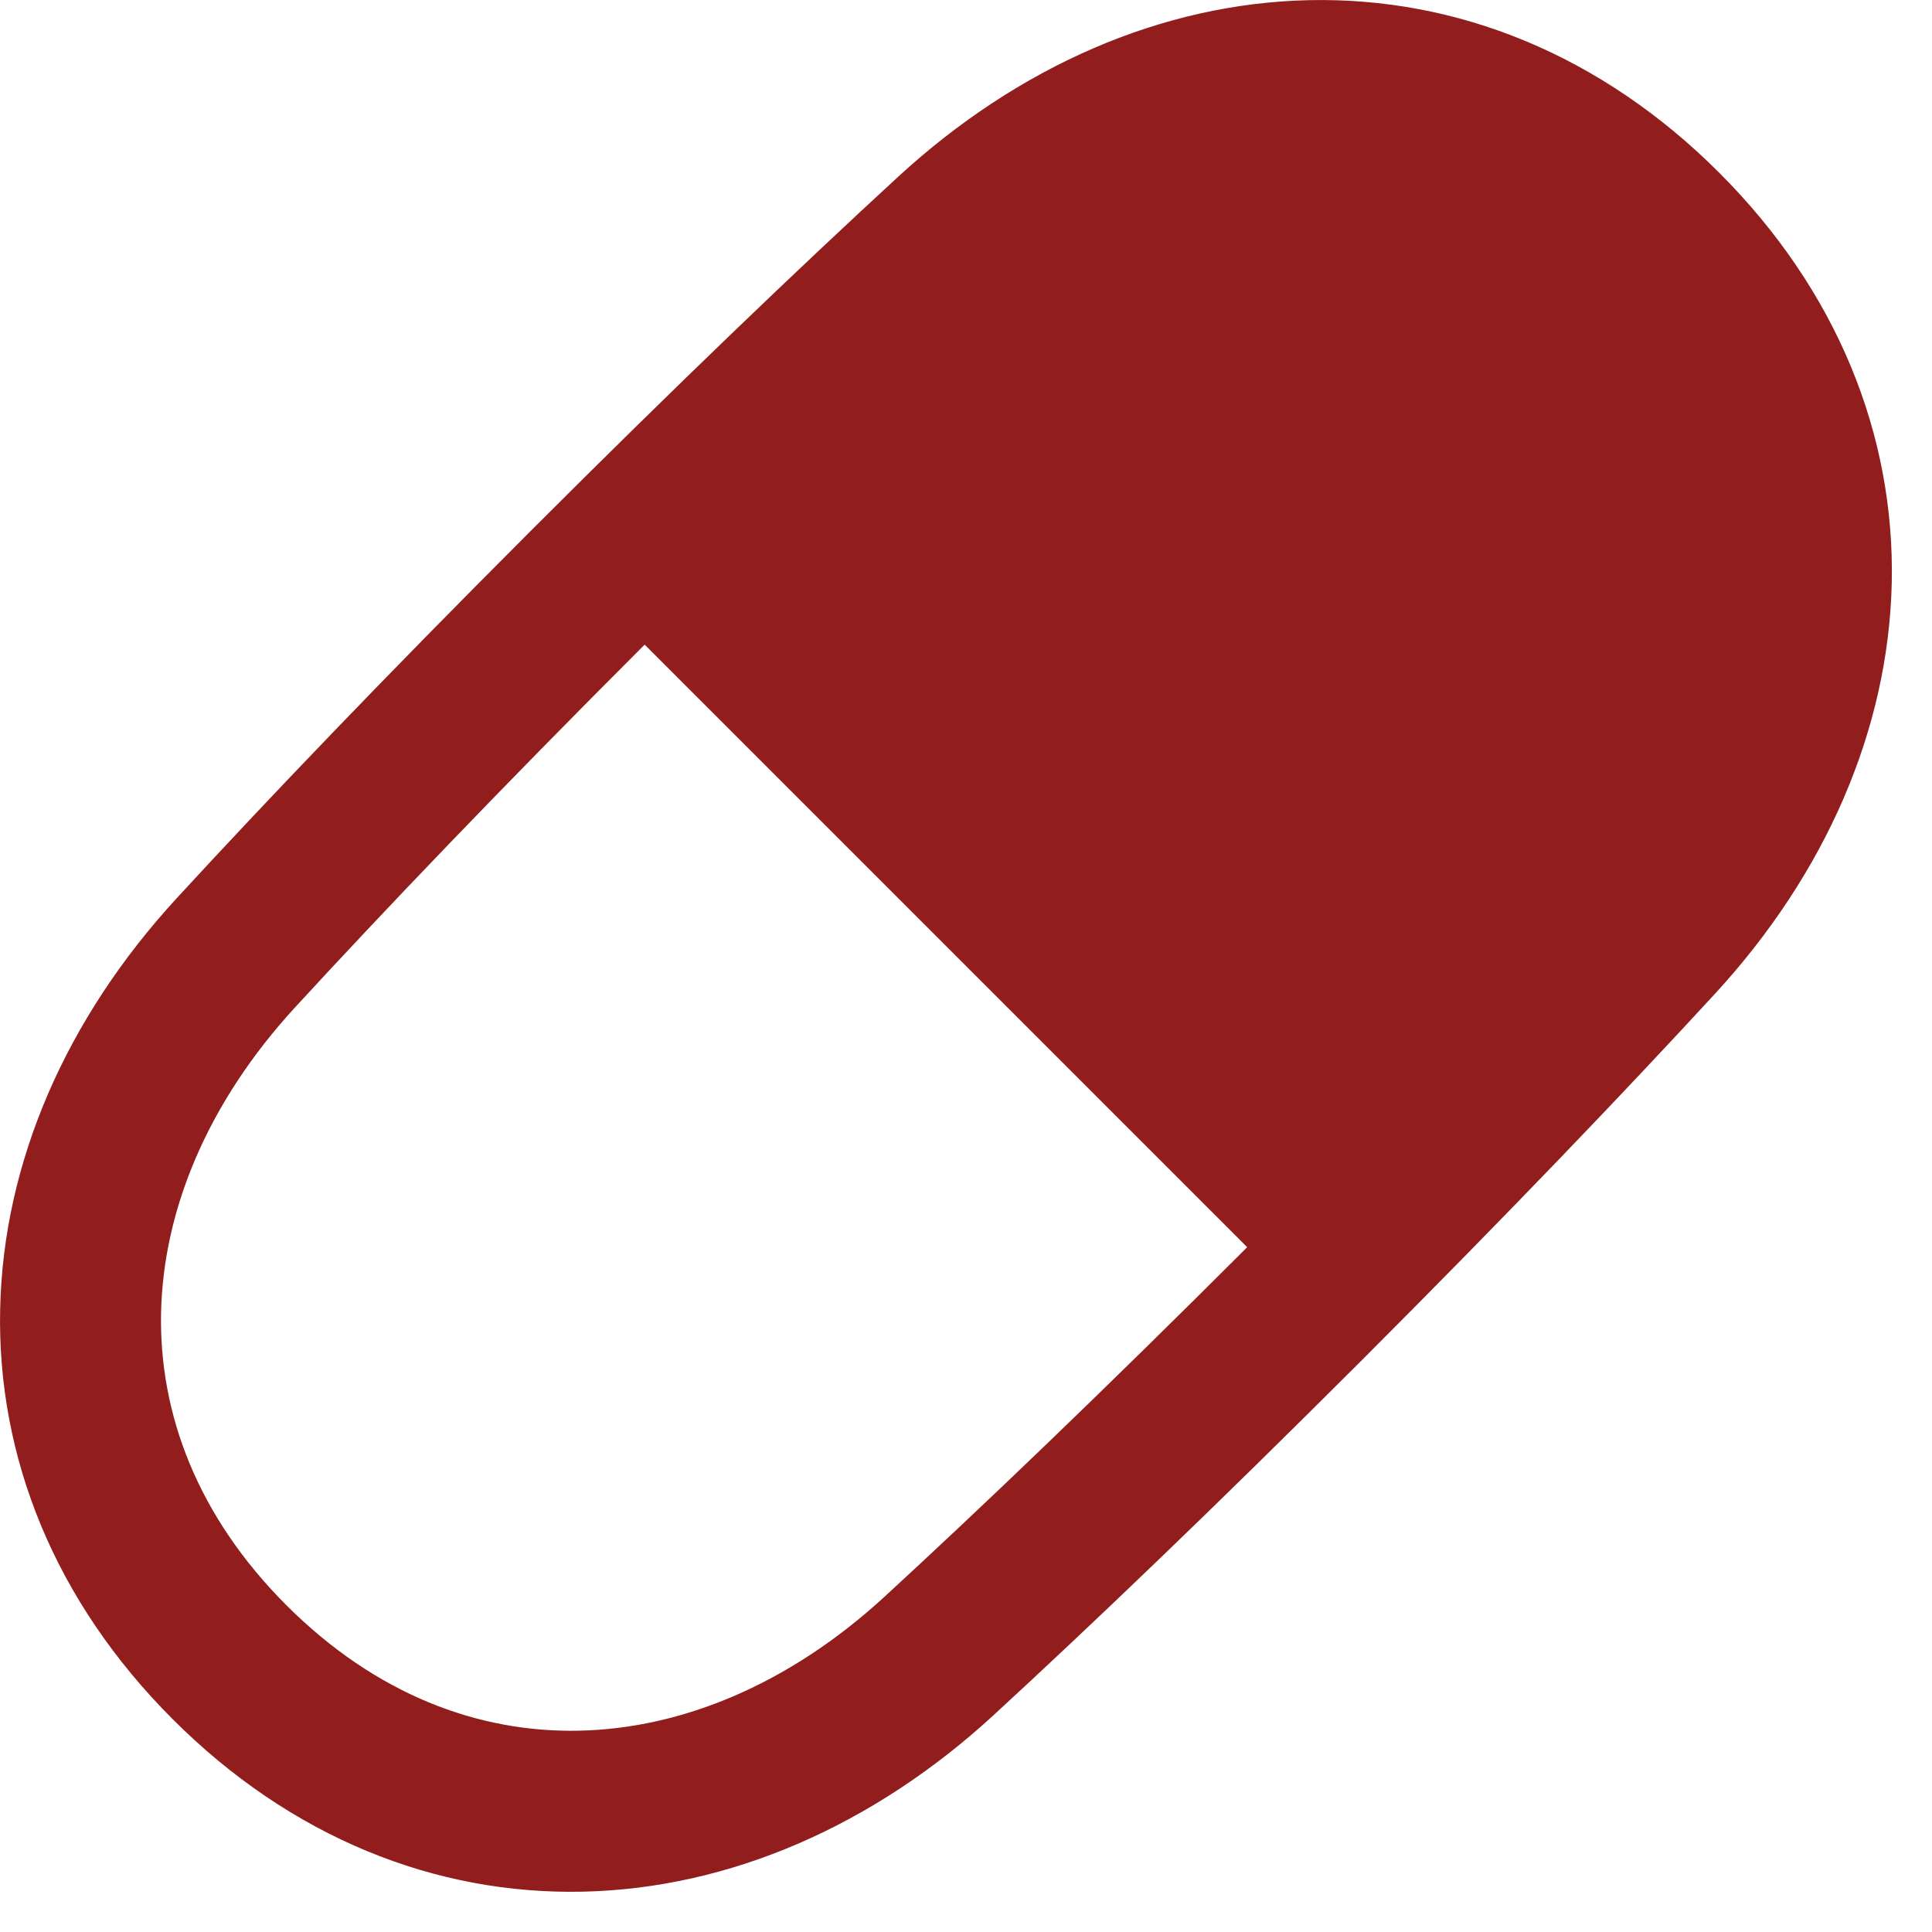 <?xml version="1.0" encoding="UTF-8"?> <svg xmlns="http://www.w3.org/2000/svg" width="24" height="24" viewBox="0 0 24 24" fill="none"><path fill-rule="evenodd" clip-rule="evenodd" d="M8.008 8.008C6.188 9.828 4.768 11.315 3.667 12.512C2.575 13.7 2.029 15.034 2.001 16.303C1.974 17.561 2.453 18.836 3.559 19.942C4.666 21.048 5.94 21.527 7.198 21.499C8.467 21.472 9.801 20.926 10.989 19.834C12.186 18.733 13.672 17.313 15.493 15.493L8.008 8.008ZM21.356 2.145C19.887 0.676 18.095 -0.038 16.26 0.002C14.436 0.042 12.65 0.823 11.158 2.195C9.938 3.317 8.431 4.757 6.594 6.594C4.757 8.432 3.317 9.938 2.195 11.158C0.823 12.65 0.041 14.435 0.002 16.26C-0.038 18.095 0.676 19.887 2.145 21.356C3.613 22.825 5.406 23.539 7.241 23.499C9.065 23.459 10.851 22.678 12.343 21.306C13.563 20.183 15.069 18.744 16.907 16.907C18.744 15.069 20.183 13.563 21.306 12.343C22.678 10.851 23.459 9.065 23.5 7.241C23.539 5.406 22.825 3.613 21.356 2.145Z" fill="#921D1D"></path></svg> 